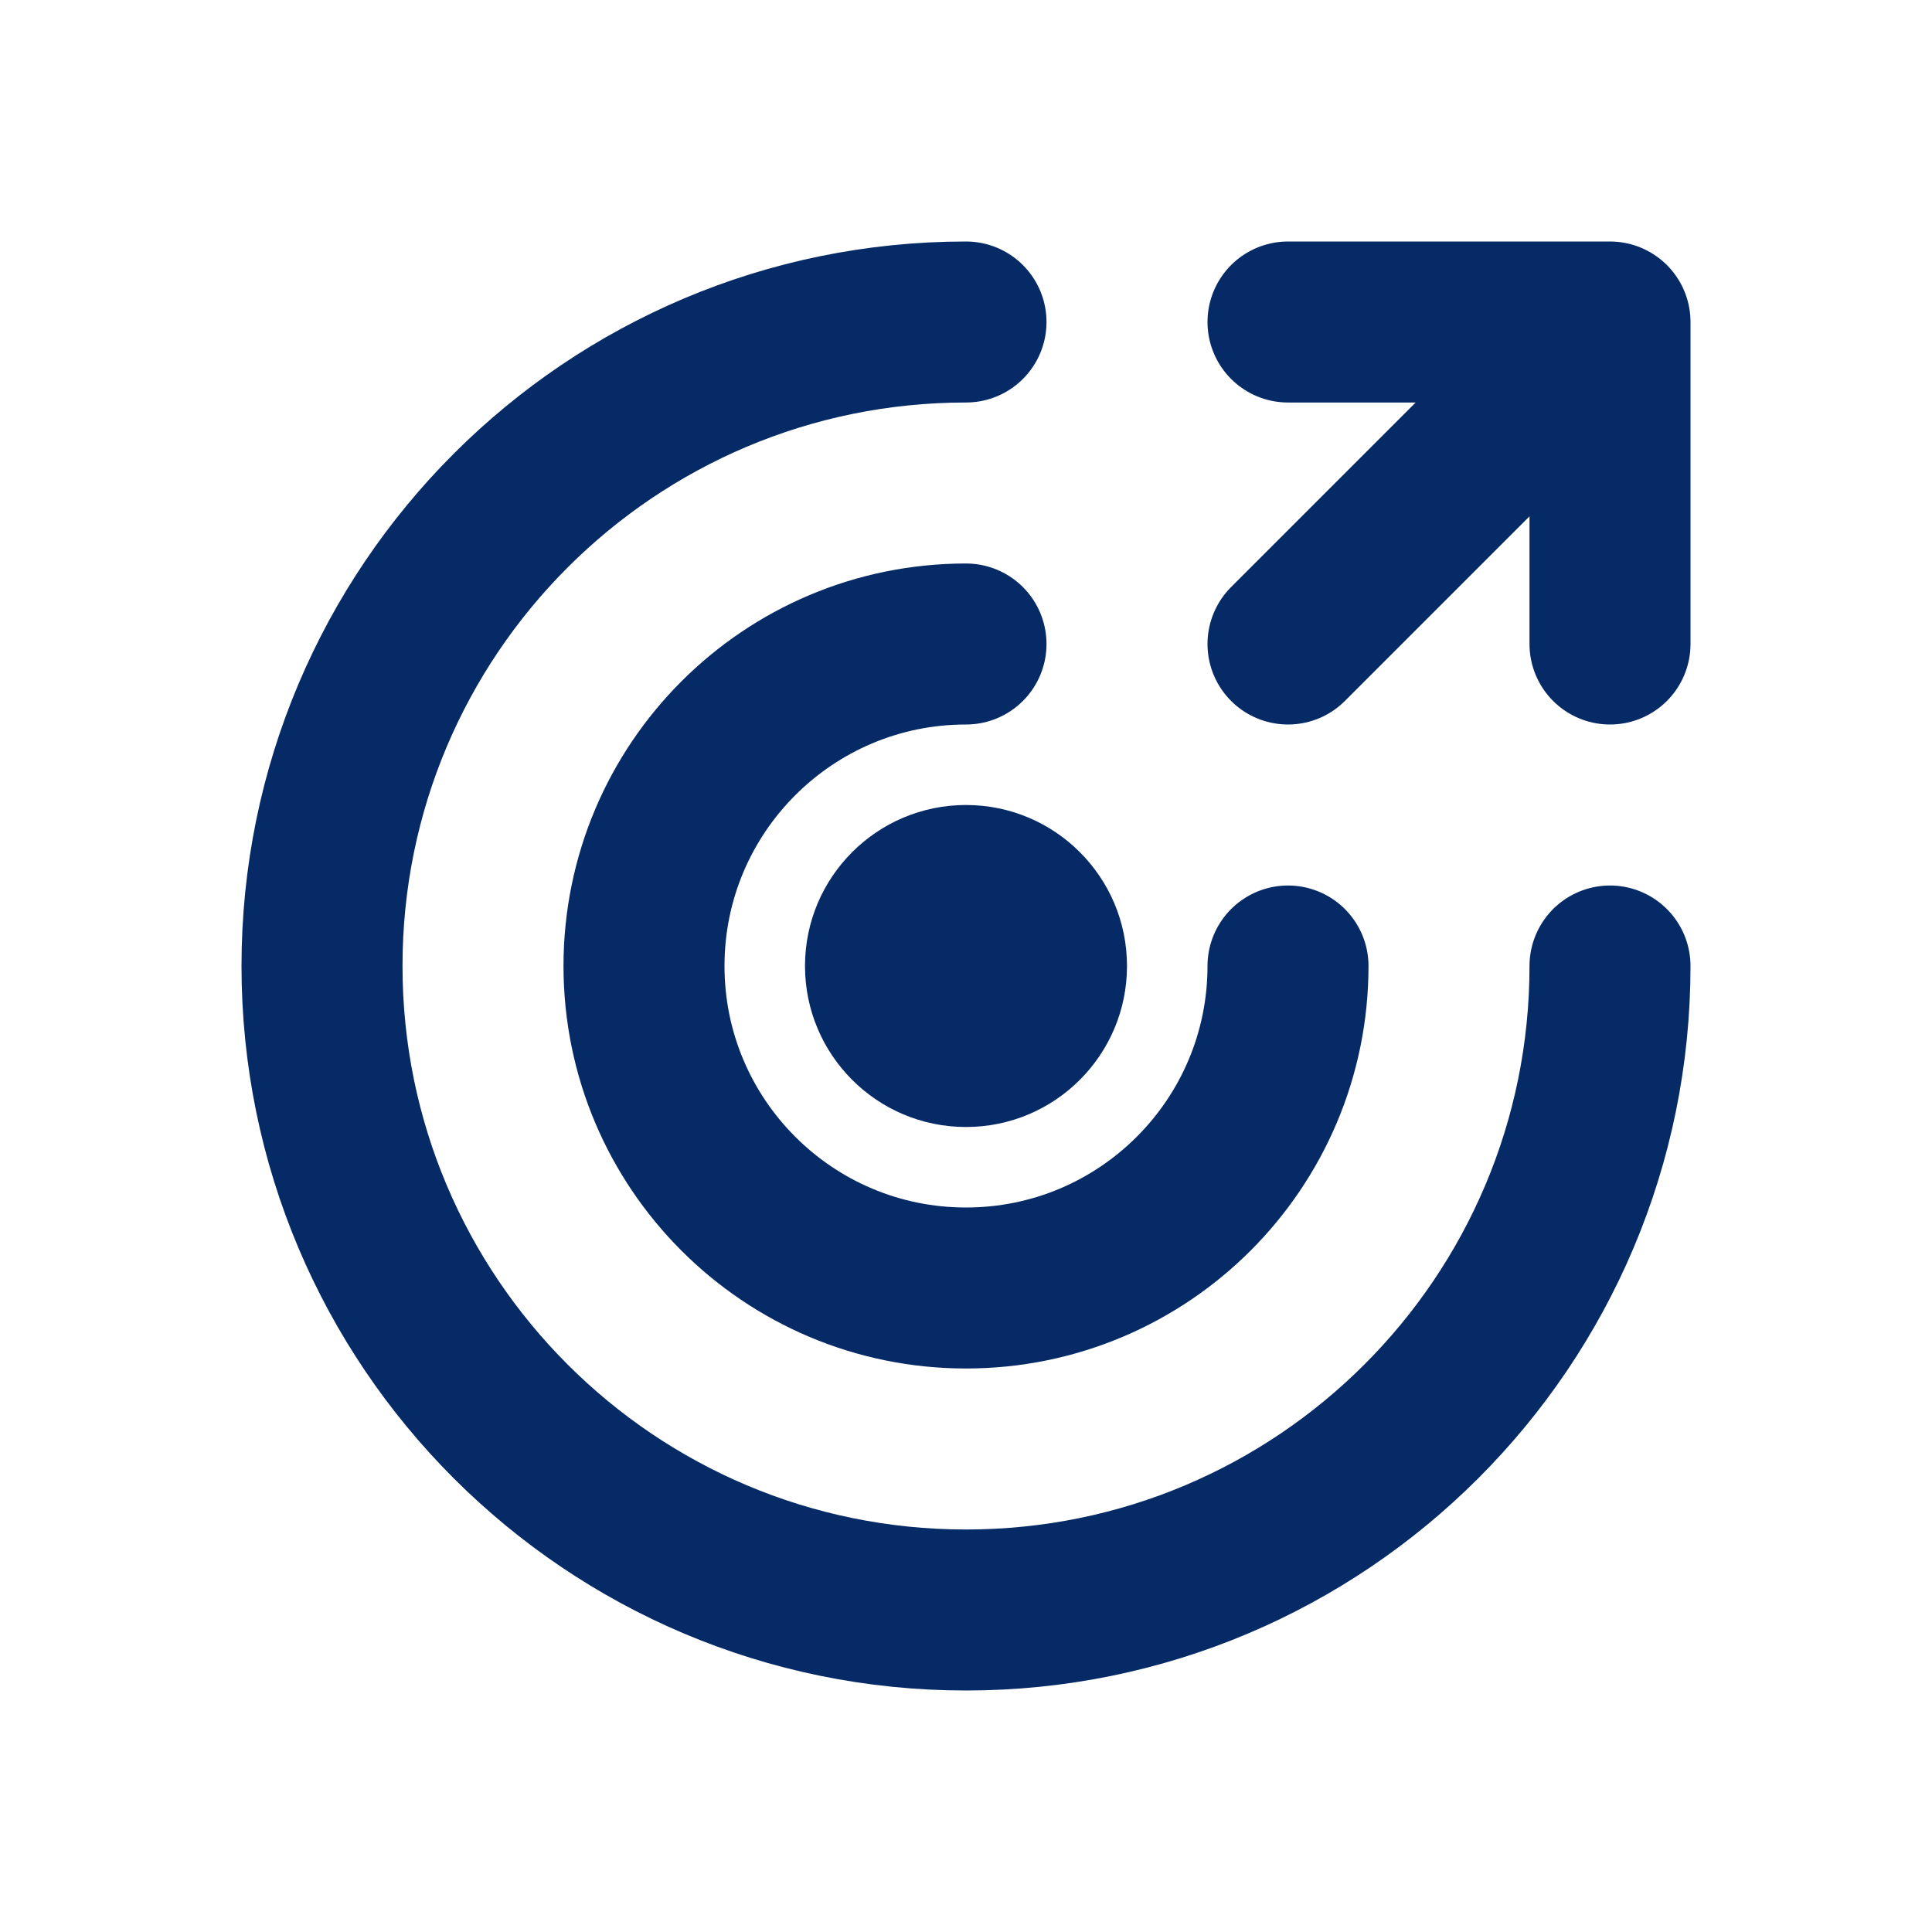 <?xml version="1.0" encoding="UTF-8"?>
<svg viewBox="0 0 24 24" fill="none" xmlns="http://www.w3.org/2000/svg">
    <path d="M12 4C7.582 4 4 7.582 4 12C4 16.418 7.582 20 12 20C16.418 20 20 16.418 20 12" stroke="#052a66" stroke-width="2" stroke-linecap="round"/>
    <path d="M12 8C9.791 8 8 9.791 8 12C8 14.209 9.791 16 12 16C14.209 16 16 14.209 16 12" stroke="#052a66" stroke-width="2" stroke-linecap="round"/>
    <circle cx="12" cy="12" r="2" fill="#052a66"/>
    <path d="M20 4V8M20 4H16M20 4L16 8" stroke="#052a66" stroke-width="2" stroke-linecap="round" stroke-linejoin="round"/>
</svg>